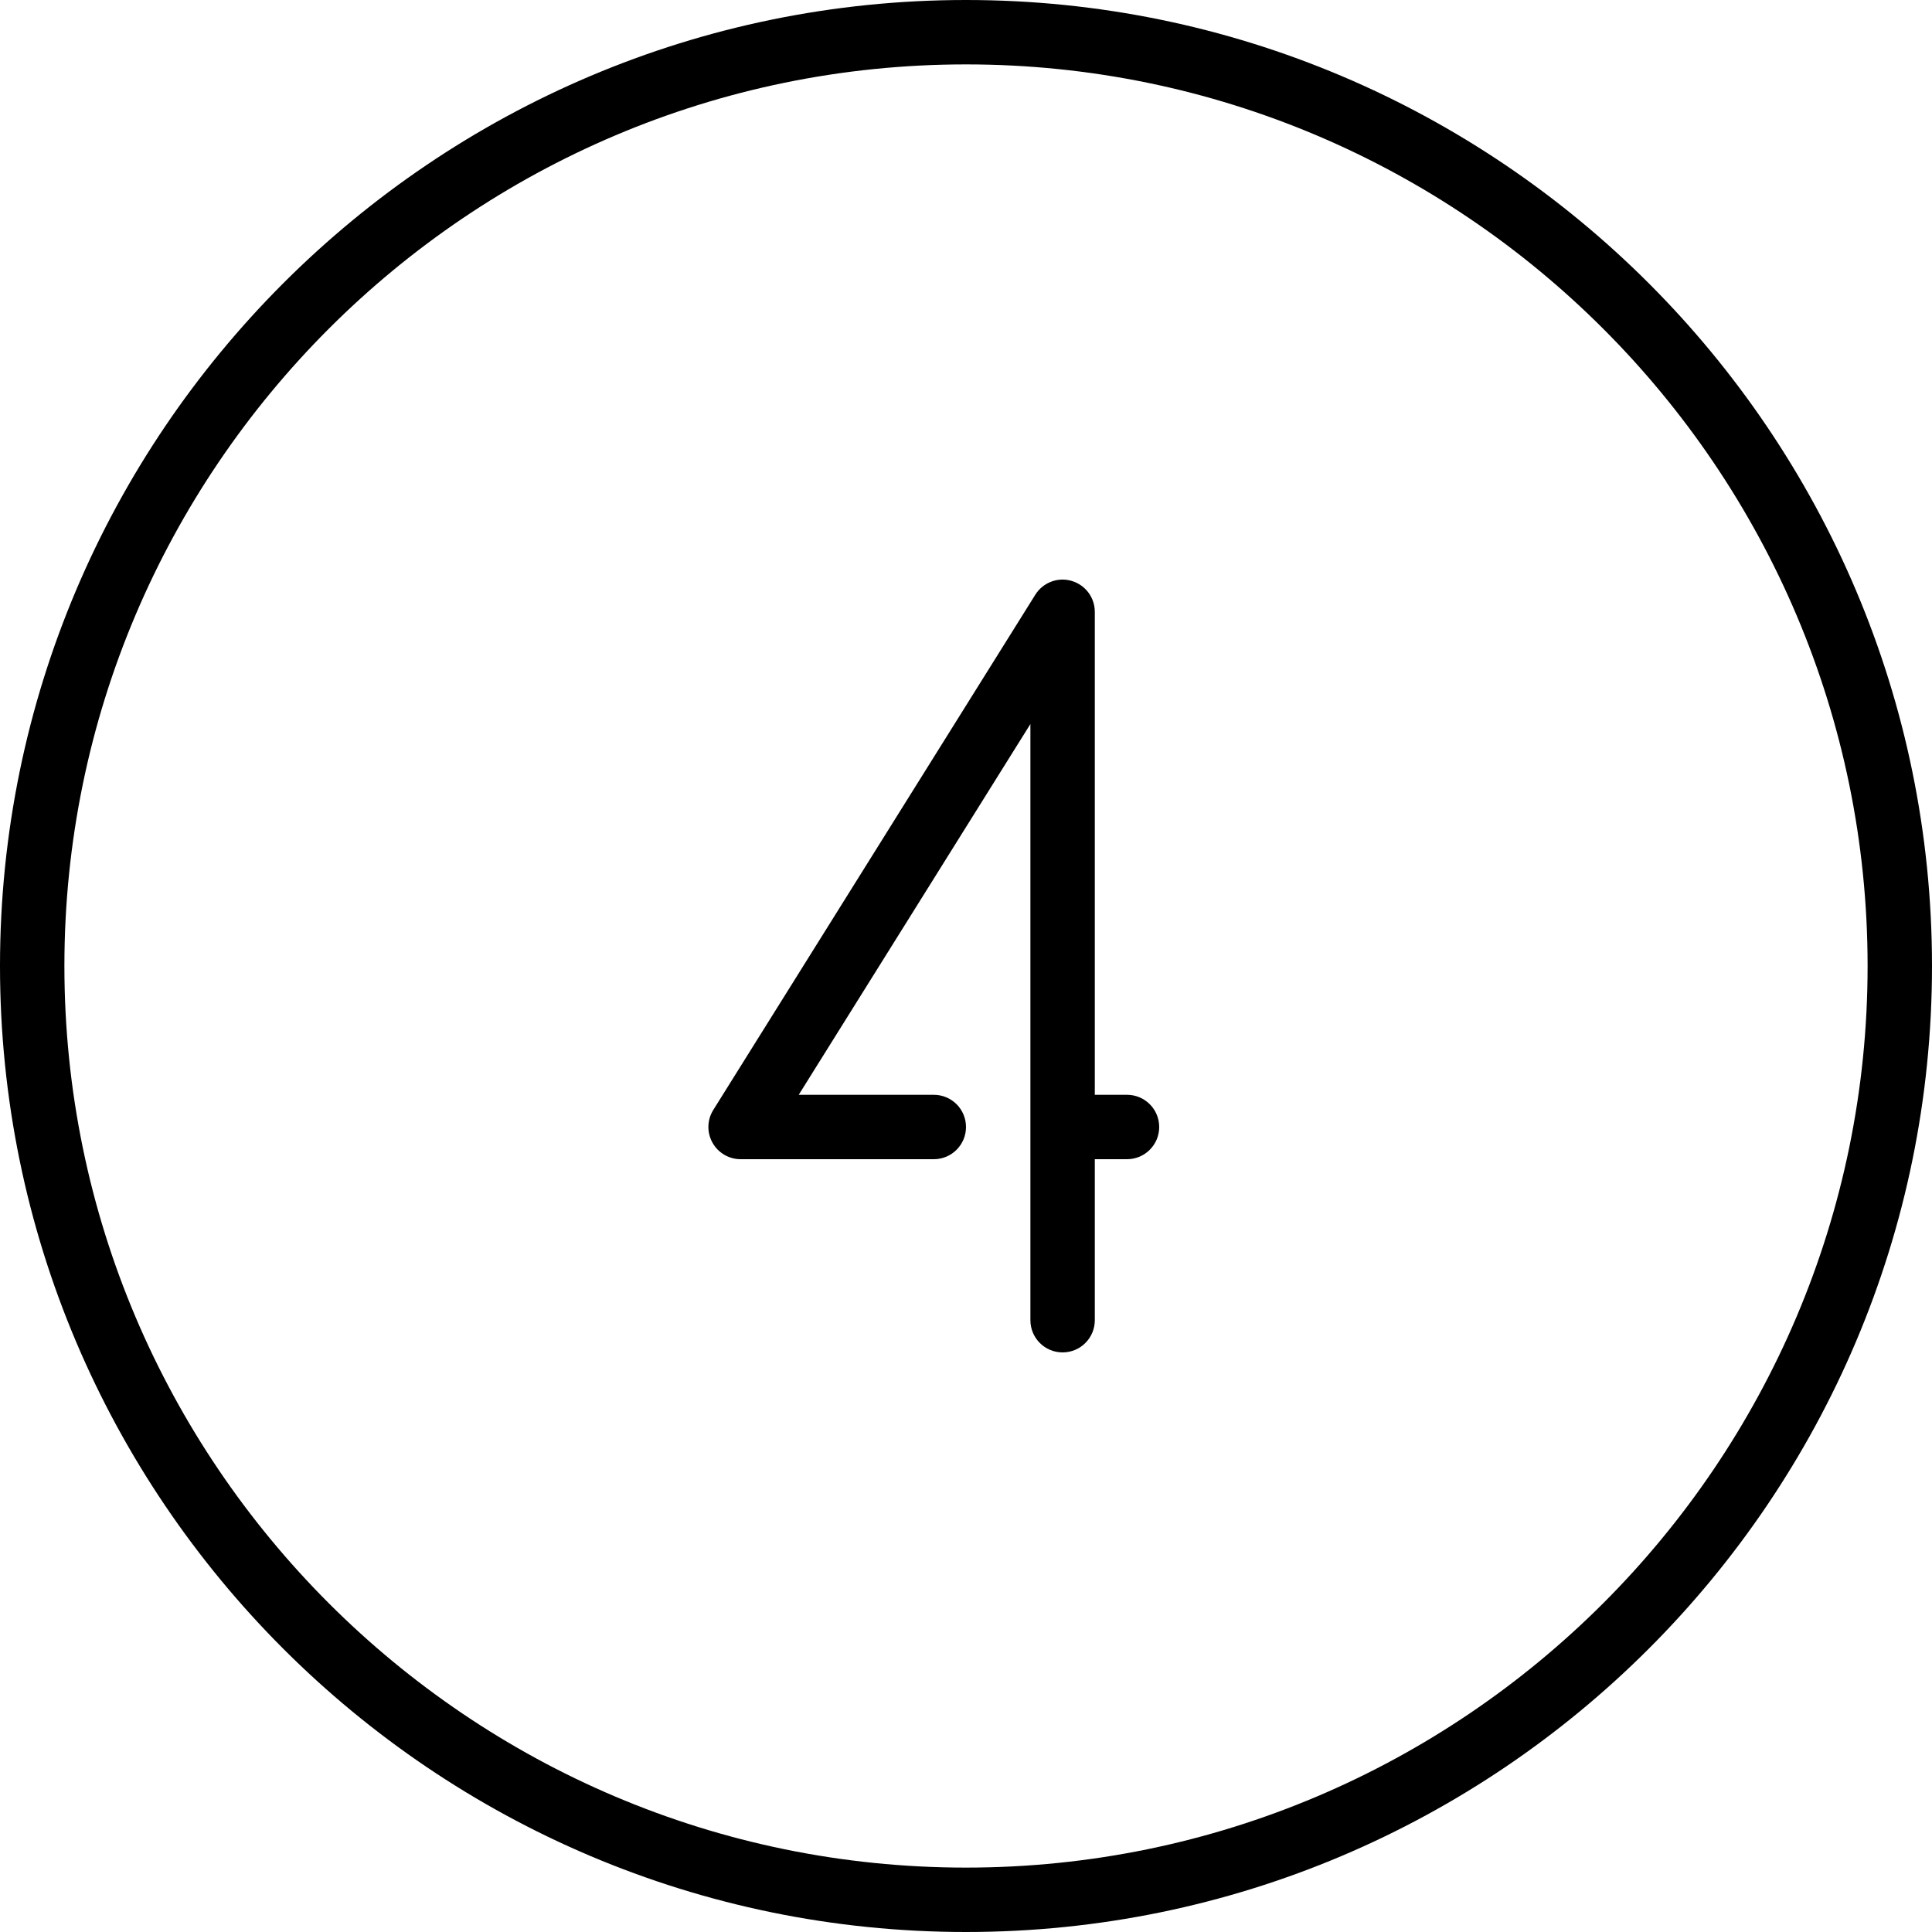 <svg xmlns="http://www.w3.org/2000/svg" xmlns:xlink="http://www.w3.org/1999/xlink" height="60px" viewBox="0 0 60 60" width="60px"><title></title><desc></desc><defs></defs><g fill="none" fill-rule="evenodd" id="People" stroke="none" stroke-width="1"><g fill="#000000" id="Icon-74"><path d="M36,35 C36,35.553 35.553,36 35,36 L34,36 L34,41 C34,41.553 33.553,42 33,42 C32.447,42 32,41.553 32,41 L32,22.486 L24.805,34 L29,34 C29.553,34 30,34.447 30,35 C30,35.553 29.553,36 29,36 L23,36 C22.637,36 22.302,35.803 22.125,35.484 C21.949,35.167 21.959,34.778 22.152,34.47 L32.152,18.47 C32.388,18.091 32.851,17.914 33.275,18.039 C33.704,18.162 34,18.554 34,19 L34,34 L35,34 C35.553,34 36,34.447 36,35 M30,58 C14.561,58 2,45.439 2,30 C2,14.561 14.561,2 30,2 C45.439,2 58,14.561 58,30 C58,45.439 45.439,58 30,58 M30,0 C13.458,0 0,13.458 0,30 C0,46.542 13.458,60 30,60 C46.542,60 60,46.542 60,30 C60,13.458 46.542,0 30,0" id="number-four"></path></g></g></svg>